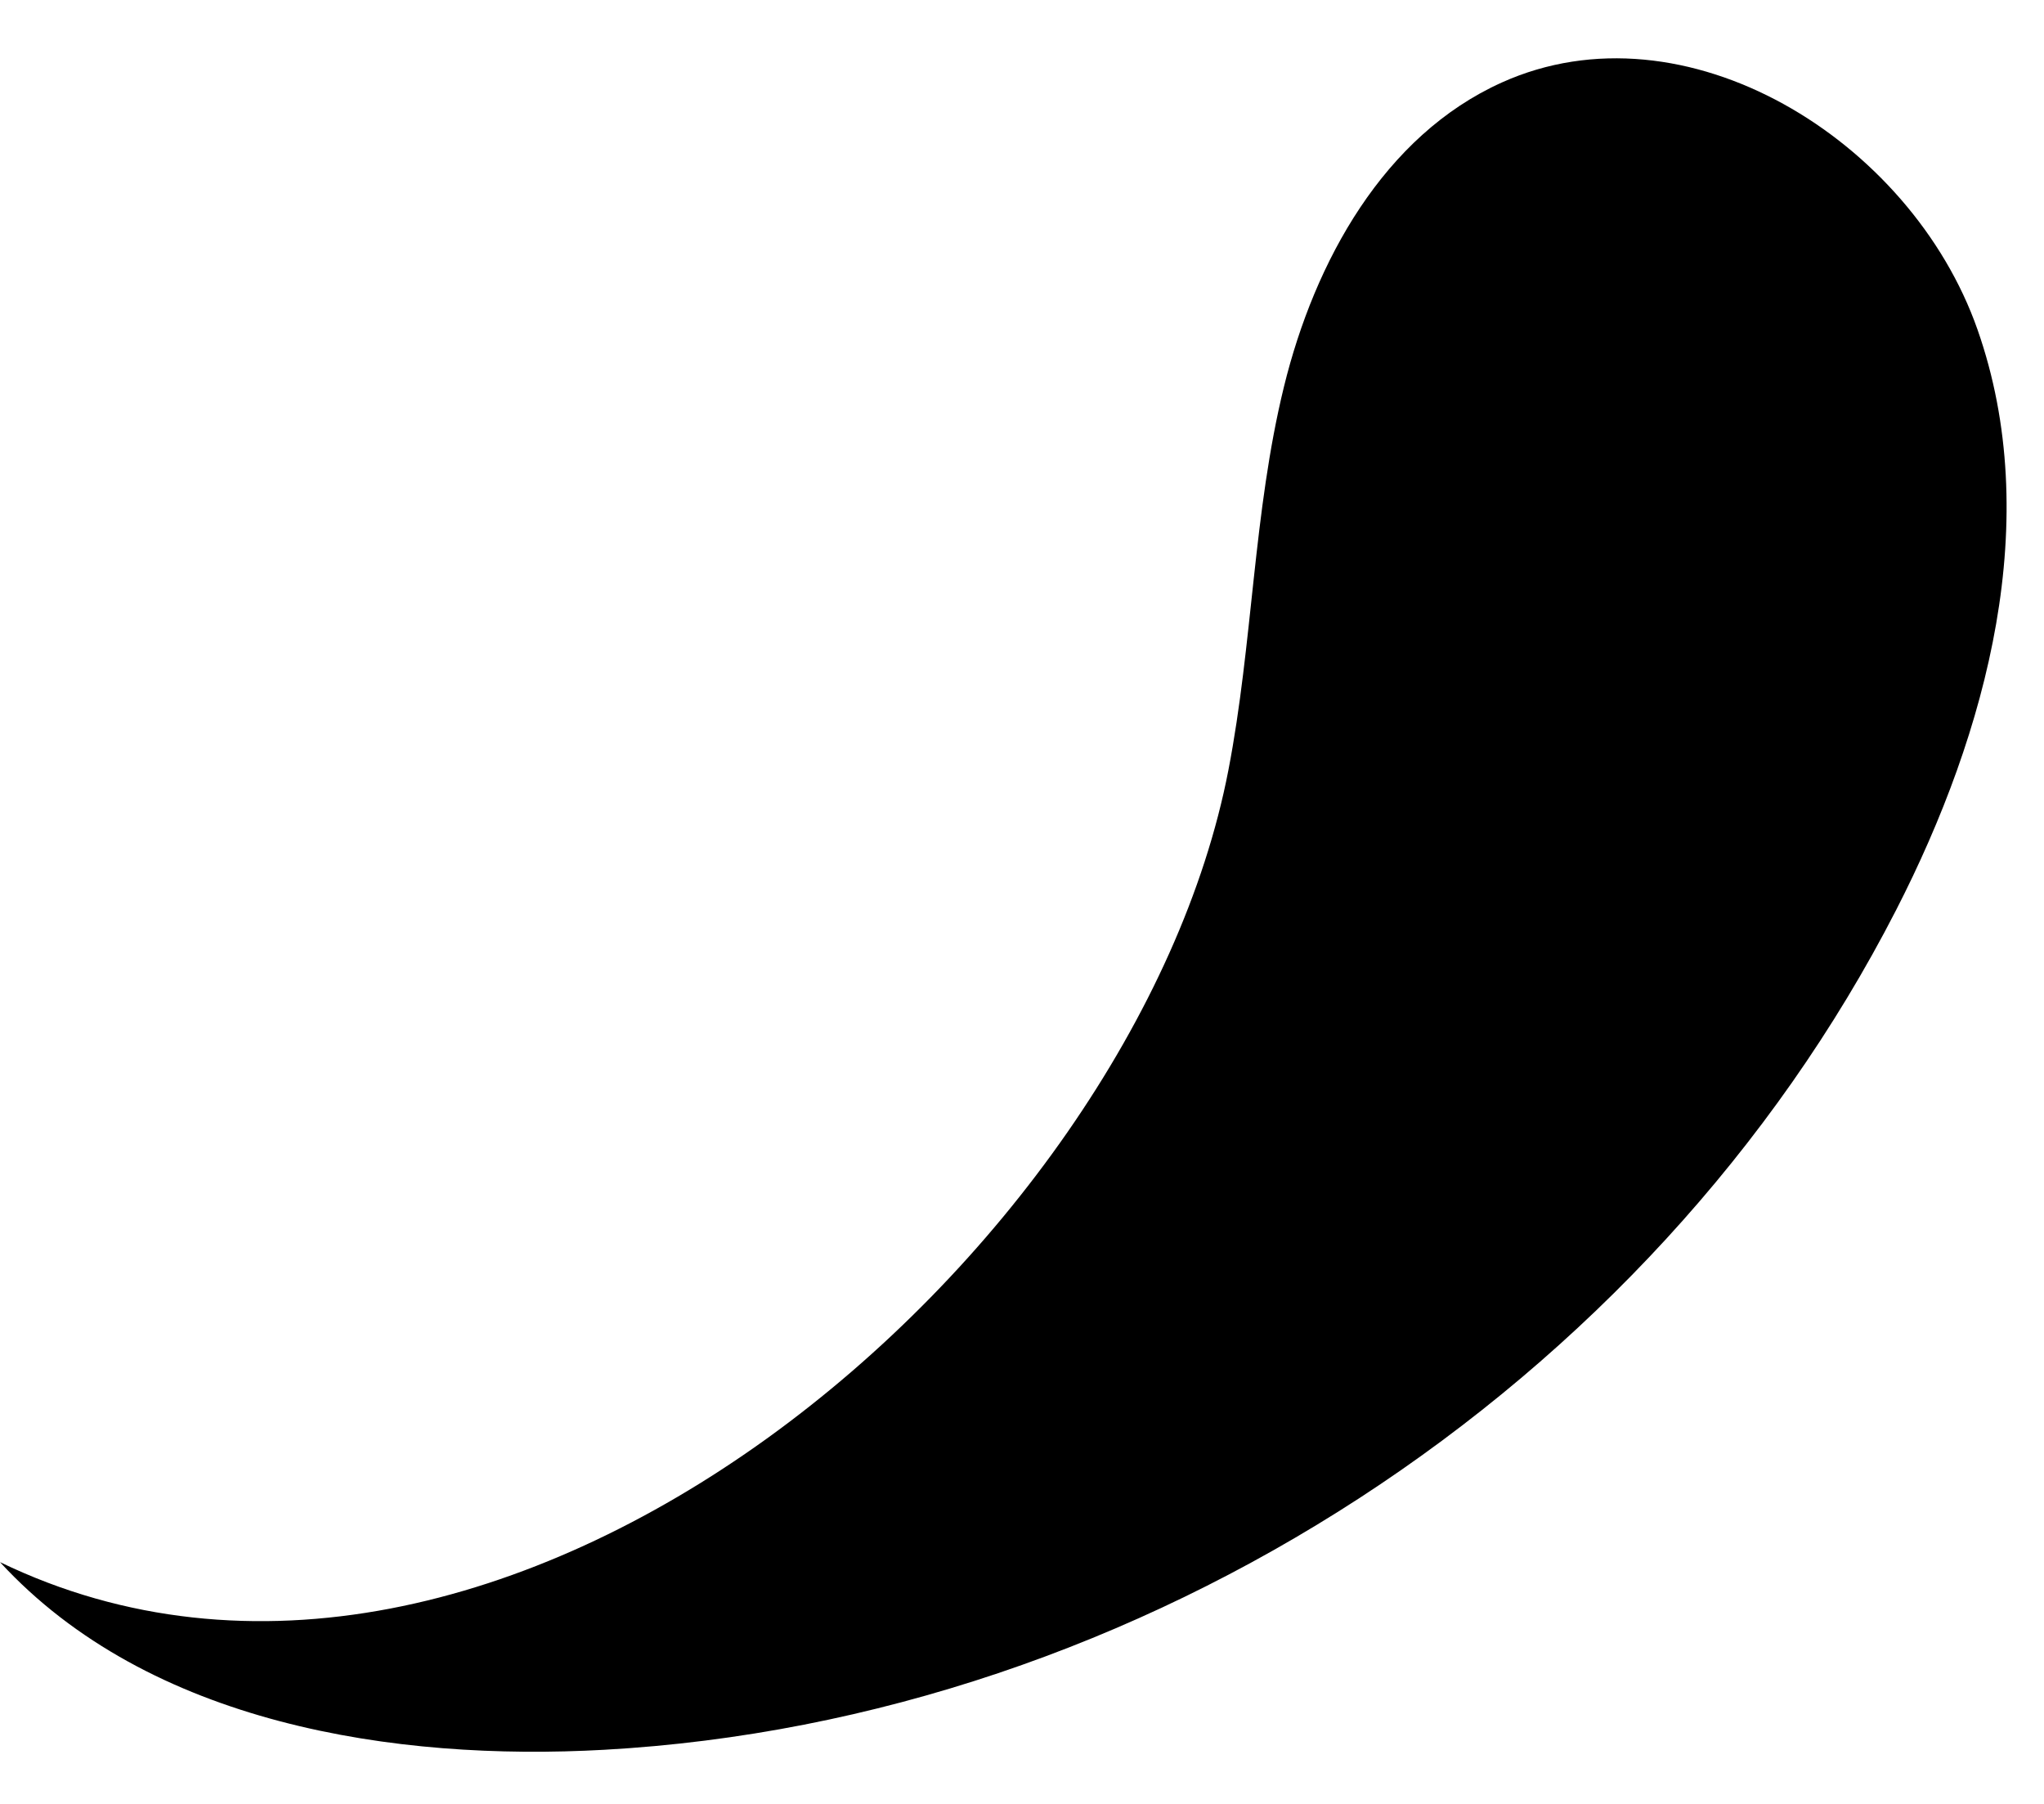 <?xml version="1.0" encoding="UTF-8" standalone="no"?><svg xmlns="http://www.w3.org/2000/svg" xmlns:xlink="http://www.w3.org/1999/xlink" fill="#000000" height="950.4" preserveAspectRatio="xMidYMid meet" version="1" viewBox="0.0 -30.7 1076.9 950.4" width="1076.9" zoomAndPan="magnify"><g id="change1_1"><path d="M647.19,374.99c12.9-66.82,13.08-135.83,29.26-201.93c16.19-66.1,52.71-132.34,114.76-160.29 c96.52-43.48,215.56,30.2,250.64,130.08c35.08,99.88,5.45,211.61-42.86,305.81C869.77,700.6,601.2,875.18,318.48,890.99 C207.97,897.17,78.6,877.55,0,792.15C263.81,919.68,597.95,630.03,647.19,374.99z" fill="#000000"/></g></svg>